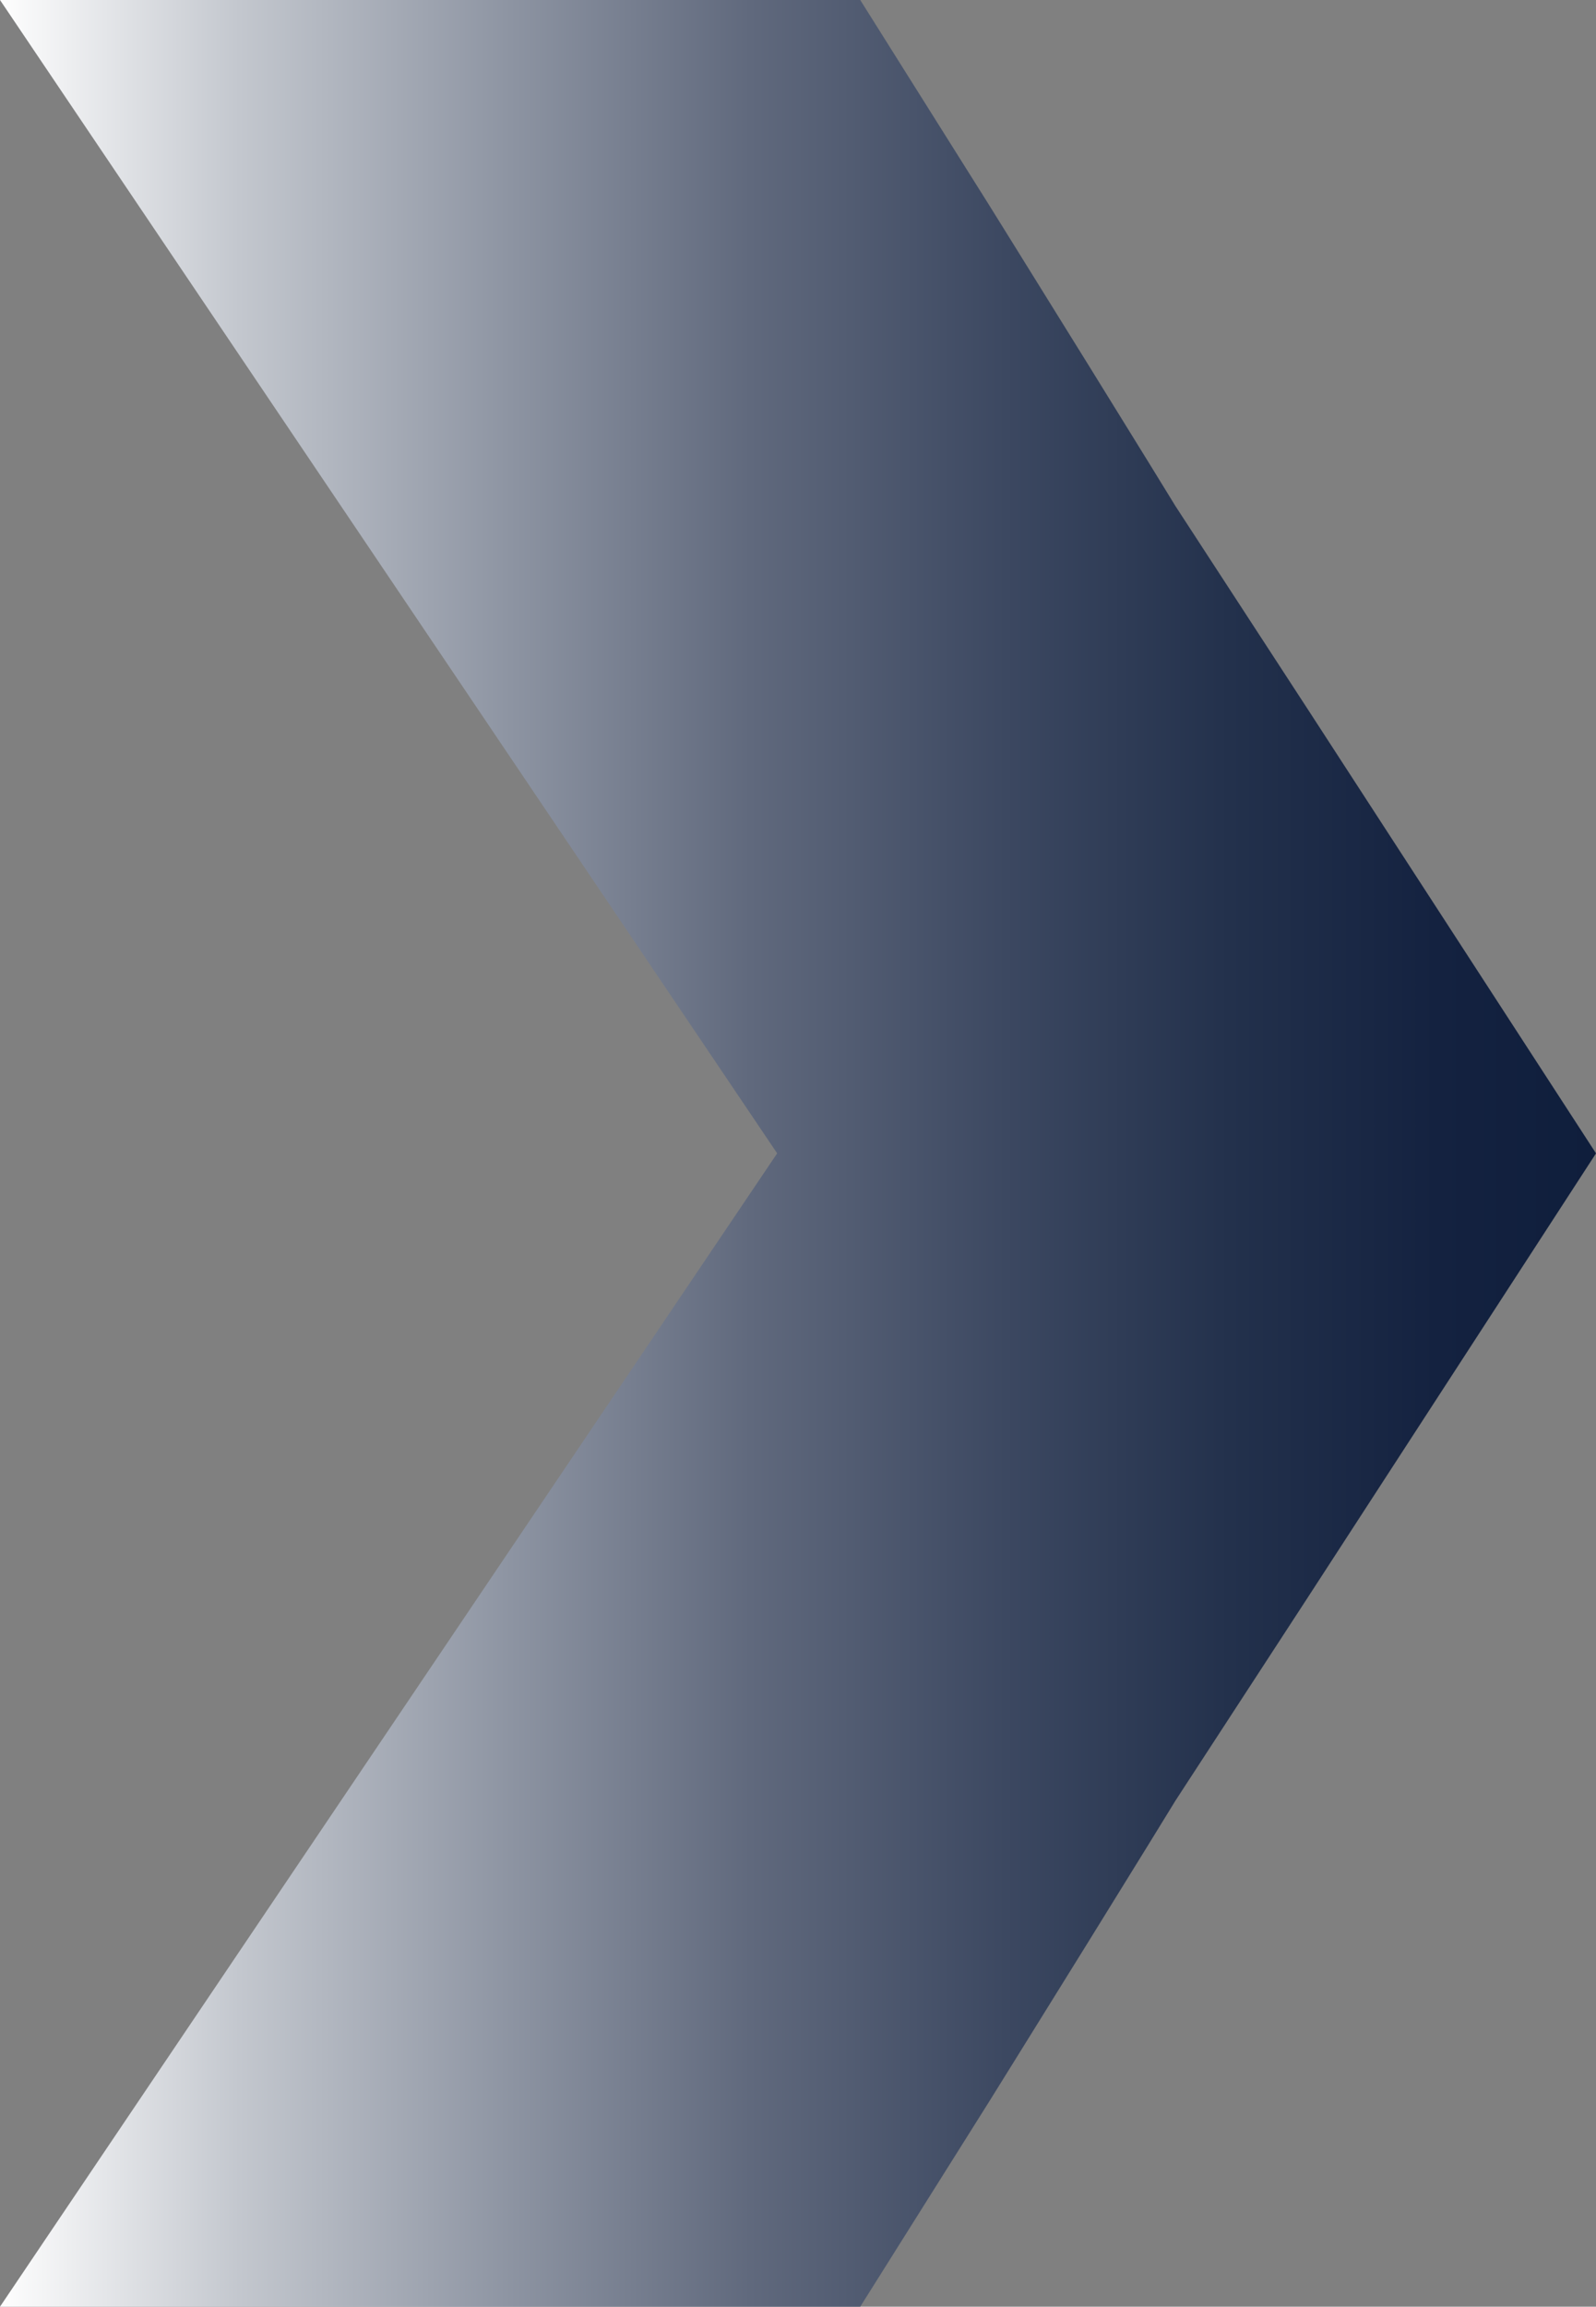 <svg xmlns="http://www.w3.org/2000/svg" xmlns:xlink="http://www.w3.org/1999/xlink" id="Capa_2" data-name="Capa 2" viewBox="0 0 743.66 1074"><rect x="0" y="0" width="743.66" height="1074" fill="#808080" stroke="none"/><defs><style>      .cls-1 {        fill: url(#Degradado_sin_nombre_34);      }    </style><linearGradient id="Degradado_sin_nombre_34" data-name="Degradado sin nombre 34" x1="743.66" y1="537" x2="0" y2="537" gradientUnits="userSpaceOnUse"><stop offset="0" stop-color="#0f1e3c"></stop><stop offset=".1" stop-color="#142240"></stop><stop offset=".23" stop-color="#23314c"></stop><stop offset=".37" stop-color="#3c4861"></stop><stop offset=".53" stop-color="#60697d"></stop><stop offset=".68" stop-color="#8d94a2"></stop><stop offset=".85" stop-color="#c3c7ce"></stop><stop offset="1" stop-color="#fefefe"></stop></linearGradient></defs><g id="Capa_1-2" data-name="Capa 1"><path class="cls-1" d="m743.66,537l-134.15-206.54-61.82-94.85c-.93-1.52-2-3.26-2.98-4.85-2.99-4.87-6.19-10.08-9.6-15.61-16.31-26.46-37.34-60.38-63.23-101.99-3.7-5.95-7.5-12.05-11.39-18.3L400.83,0H0l362.12,537L0,1074h400.83l59.67-94.86c3.9-6.26,7.7-12.36,11.39-18.3,25.89-41.61,46.92-75.53,63.23-101.99,3.41-5.54,6.61-10.74,9.6-15.61.98-1.6,2.04-3.32,2.98-4.85l61.82-94.85,134.15-206.54Z"></path></g></svg>